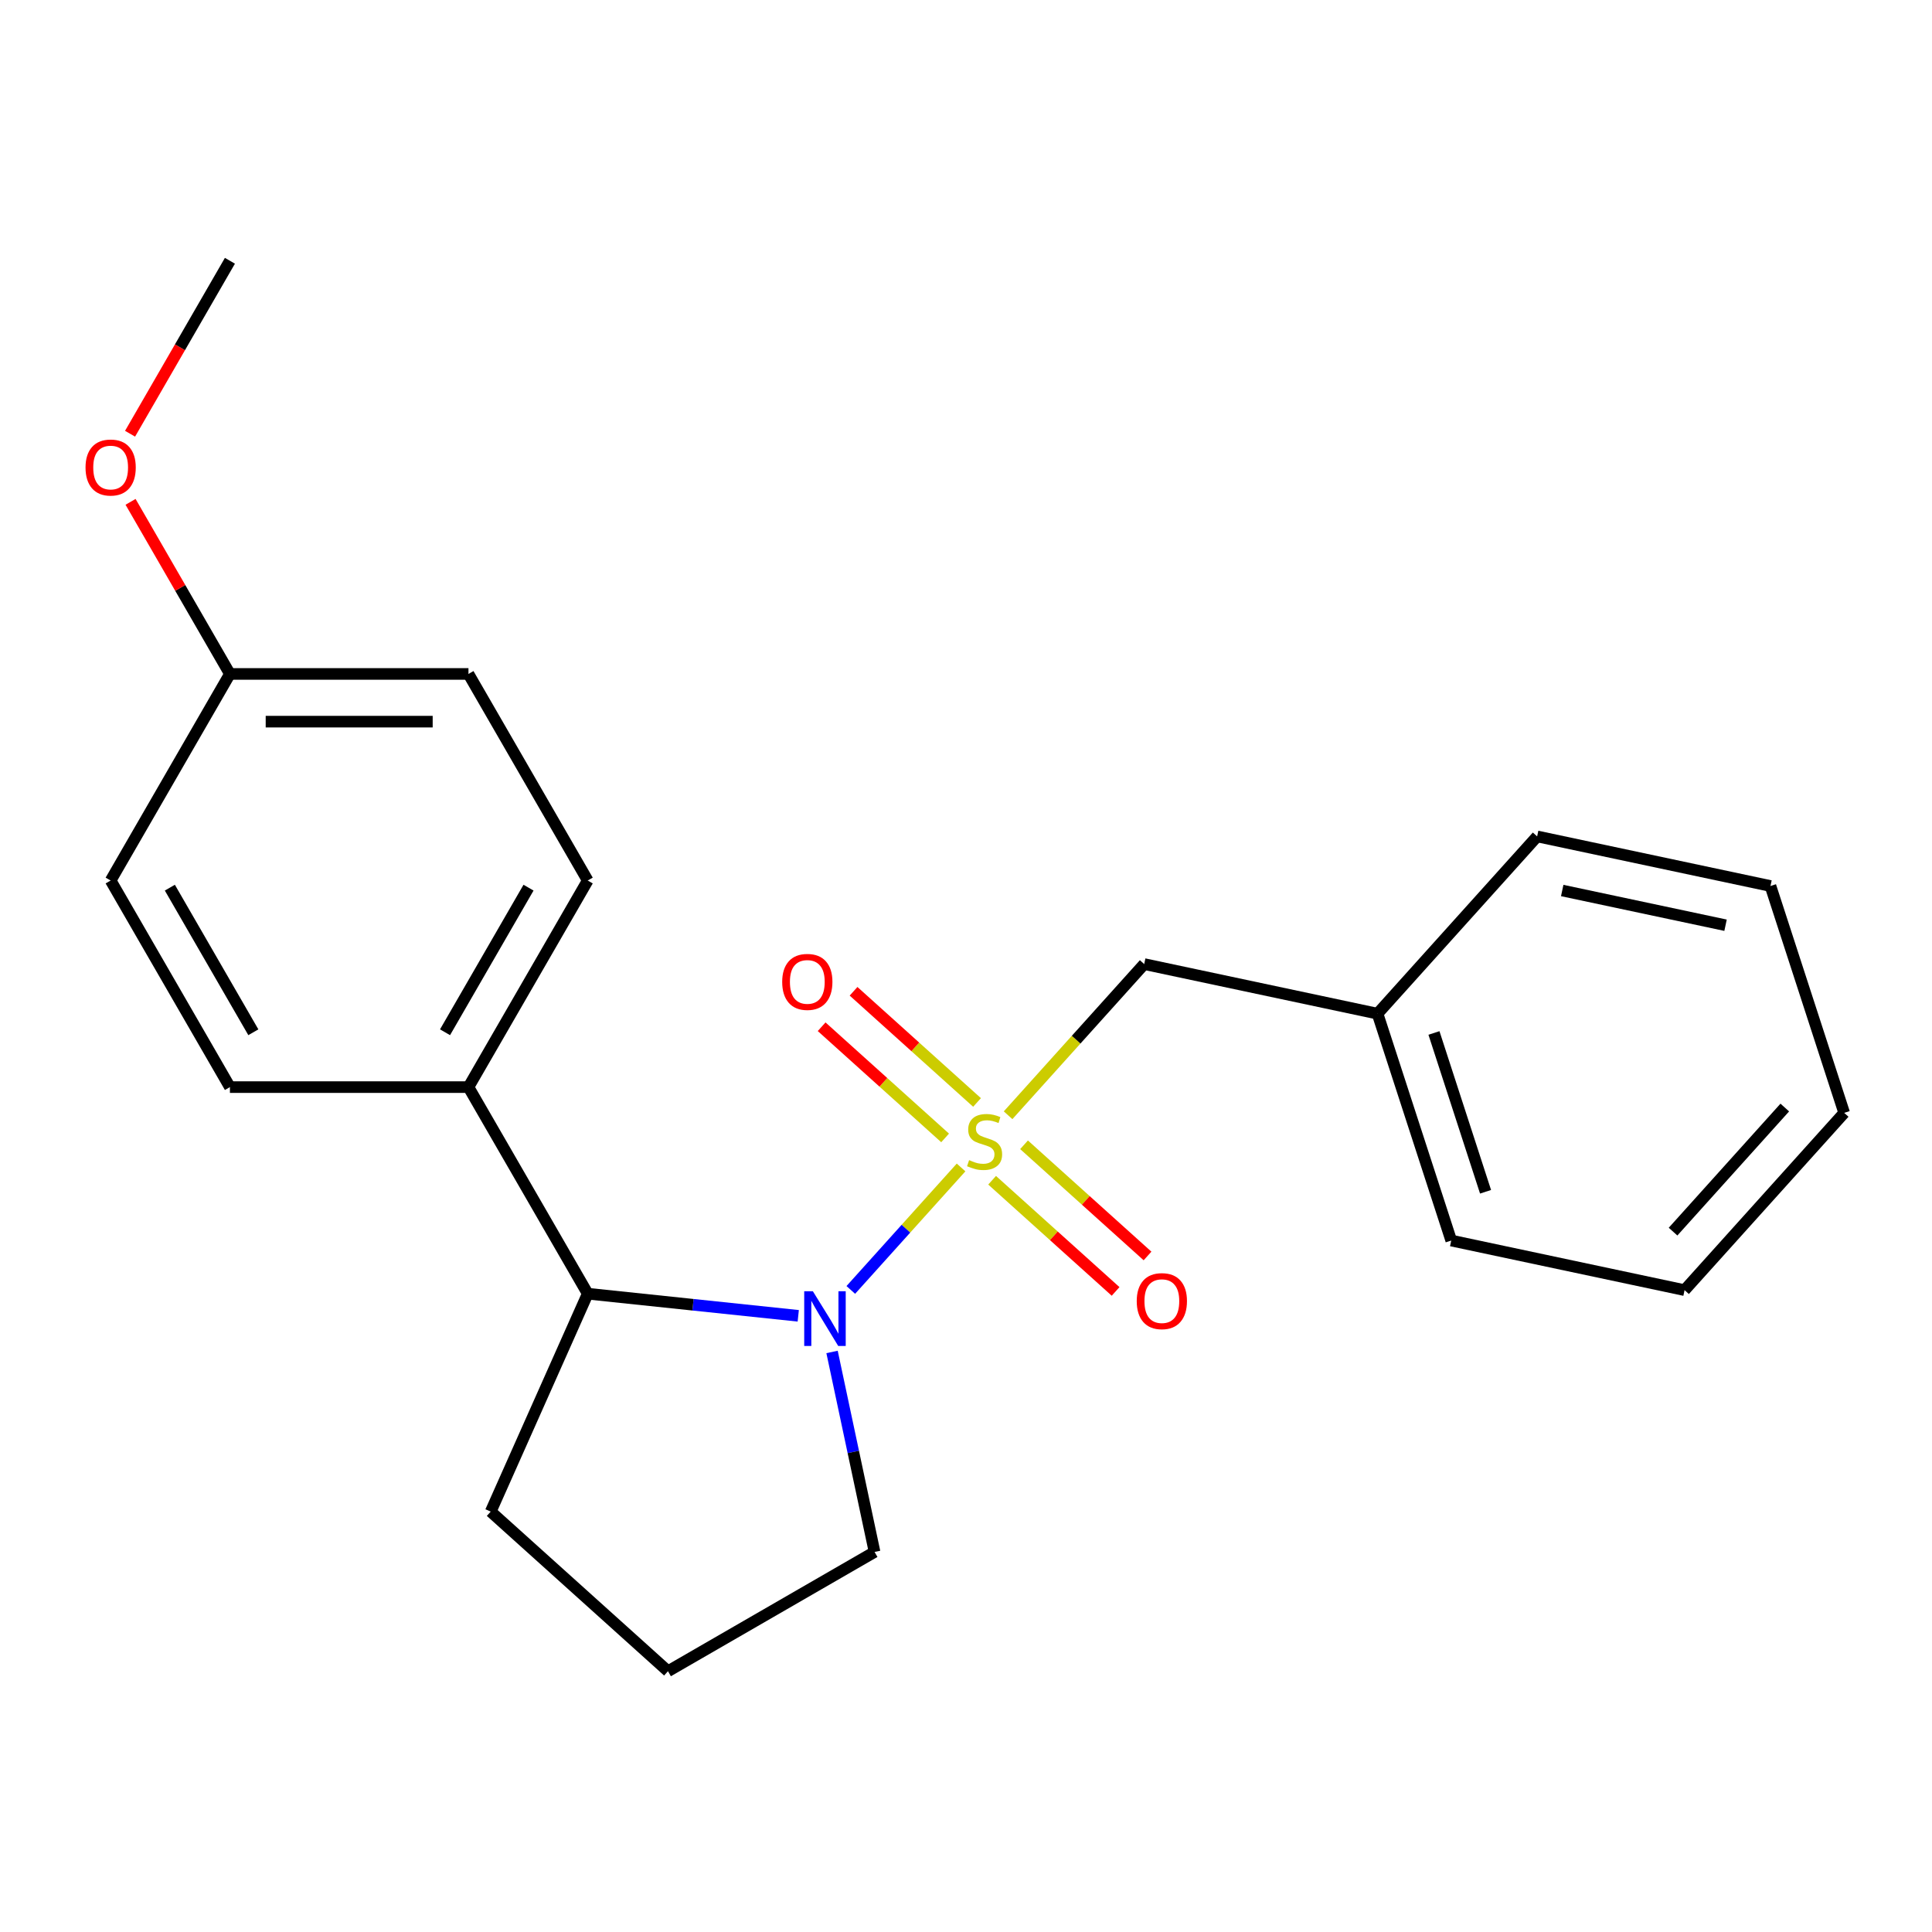 <?xml version='1.0' encoding='iso-8859-1'?>
<svg version='1.1' baseProfile='full'
              xmlns='http://www.w3.org/2000/svg'
                      xmlns:rdkit='http://www.rdkit.org/xml'
                      xmlns:xlink='http://www.w3.org/1999/xlink'
                  xml:space='preserve'
width='1000px' height='1000px' viewBox='0 0 1000 1000'>
<!-- END OF HEADER -->
<rect style='opacity:1.0;fill:#FFFFFF;stroke:none' width='1000' height='1000' x='0' y='0'> </rect>
<path class='bond-0' d='M 497.45,604.275 L 468.911,635.971' style='fill:none;fill-rule:evenodd;stroke:#CCCC00;stroke-width:6px;stroke-linecap:butt;stroke-linejoin:miter;stroke-opacity:1' />
<path class='bond-0' d='M 468.911,635.971 L 440.373,667.667' style='fill:none;fill-rule:evenodd;stroke:#0000FF;stroke-width:6px;stroke-linecap:butt;stroke-linejoin:miter;stroke-opacity:1' />
<path class='bond-2' d='M 521.784,577.25 L 557.009,538.129' style='fill:none;fill-rule:evenodd;stroke:#CCCC00;stroke-width:6px;stroke-linecap:butt;stroke-linejoin:miter;stroke-opacity:1' />
<path class='bond-2' d='M 557.009,538.129 L 592.234,499.008' style='fill:none;fill-rule:evenodd;stroke:#000000;stroke-width:6px;stroke-linecap:butt;stroke-linejoin:miter;stroke-opacity:1' />
<path class='bond-3' d='M 505.712,570.632 L 473.757,541.86' style='fill:none;fill-rule:evenodd;stroke:#CCCC00;stroke-width:6px;stroke-linecap:butt;stroke-linejoin:miter;stroke-opacity:1' />
<path class='bond-3' d='M 473.757,541.86 L 441.801,513.087' style='fill:none;fill-rule:evenodd;stroke:#FF0000;stroke-width:6px;stroke-linecap:butt;stroke-linejoin:miter;stroke-opacity:1' />
<path class='bond-3' d='M 489.189,588.983 L 457.233,560.211' style='fill:none;fill-rule:evenodd;stroke:#CCCC00;stroke-width:6px;stroke-linecap:butt;stroke-linejoin:miter;stroke-opacity:1' />
<path class='bond-3' d='M 457.233,560.211 L 425.278,531.438' style='fill:none;fill-rule:evenodd;stroke:#FF0000;stroke-width:6px;stroke-linecap:butt;stroke-linejoin:miter;stroke-opacity:1' />
<path class='bond-4' d='M 513.522,610.893 L 545.478,639.666' style='fill:none;fill-rule:evenodd;stroke:#CCCC00;stroke-width:6px;stroke-linecap:butt;stroke-linejoin:miter;stroke-opacity:1' />
<path class='bond-4' d='M 545.478,639.666 L 577.433,668.439' style='fill:none;fill-rule:evenodd;stroke:#FF0000;stroke-width:6px;stroke-linecap:butt;stroke-linejoin:miter;stroke-opacity:1' />
<path class='bond-4' d='M 530.045,592.542 L 562.001,621.315' style='fill:none;fill-rule:evenodd;stroke:#CCCC00;stroke-width:6px;stroke-linecap:butt;stroke-linejoin:miter;stroke-opacity:1' />
<path class='bond-4' d='M 562.001,621.315 L 593.956,650.088' style='fill:none;fill-rule:evenodd;stroke:#FF0000;stroke-width:6px;stroke-linecap:butt;stroke-linejoin:miter;stroke-opacity:1' />
<path class='bond-1' d='M 413.174,681.065 L 358.691,675.338' style='fill:none;fill-rule:evenodd;stroke:#0000FF;stroke-width:6px;stroke-linecap:butt;stroke-linejoin:miter;stroke-opacity:1' />
<path class='bond-1' d='M 358.691,675.338 L 304.208,669.612' style='fill:none;fill-rule:evenodd;stroke:#000000;stroke-width:6px;stroke-linecap:butt;stroke-linejoin:miter;stroke-opacity:1' />
<path class='bond-8' d='M 430.666,699.765 L 441.669,751.527' style='fill:none;fill-rule:evenodd;stroke:#0000FF;stroke-width:6px;stroke-linecap:butt;stroke-linejoin:miter;stroke-opacity:1' />
<path class='bond-8' d='M 441.669,751.527 L 452.671,803.289' style='fill:none;fill-rule:evenodd;stroke:#000000;stroke-width:6px;stroke-linecap:butt;stroke-linejoin:miter;stroke-opacity:1' />
<path class='bond-5' d='M 304.208,669.612 L 242.474,562.685' style='fill:none;fill-rule:evenodd;stroke:#000000;stroke-width:6px;stroke-linecap:butt;stroke-linejoin:miter;stroke-opacity:1' />
<path class='bond-13' d='M 304.208,669.612 L 253.989,782.406' style='fill:none;fill-rule:evenodd;stroke:#000000;stroke-width:6px;stroke-linecap:butt;stroke-linejoin:miter;stroke-opacity:1' />
<path class='bond-9' d='M 592.234,499.008 L 713.004,524.678' style='fill:none;fill-rule:evenodd;stroke:#000000;stroke-width:6px;stroke-linecap:butt;stroke-linejoin:miter;stroke-opacity:1' />
<path class='bond-6' d='M 242.474,562.685 L 304.208,455.758' style='fill:none;fill-rule:evenodd;stroke:#000000;stroke-width:6px;stroke-linecap:butt;stroke-linejoin:miter;stroke-opacity:1' />
<path class='bond-6' d='M 230.349,534.299 L 273.563,459.45' style='fill:none;fill-rule:evenodd;stroke:#000000;stroke-width:6px;stroke-linecap:butt;stroke-linejoin:miter;stroke-opacity:1' />
<path class='bond-7' d='M 242.474,562.685 L 119.005,562.685' style='fill:none;fill-rule:evenodd;stroke:#000000;stroke-width:6px;stroke-linecap:butt;stroke-linejoin:miter;stroke-opacity:1' />
<path class='bond-11' d='M 304.208,455.758 L 242.474,348.831' style='fill:none;fill-rule:evenodd;stroke:#000000;stroke-width:6px;stroke-linecap:butt;stroke-linejoin:miter;stroke-opacity:1' />
<path class='bond-12' d='M 119.005,562.685 L 57.271,455.758' style='fill:none;fill-rule:evenodd;stroke:#000000;stroke-width:6px;stroke-linecap:butt;stroke-linejoin:miter;stroke-opacity:1' />
<path class='bond-12' d='M 131.13,534.299 L 87.916,459.45' style='fill:none;fill-rule:evenodd;stroke:#000000;stroke-width:6px;stroke-linecap:butt;stroke-linejoin:miter;stroke-opacity:1' />
<path class='bond-15' d='M 452.671,803.289 L 345.744,865.023' style='fill:none;fill-rule:evenodd;stroke:#000000;stroke-width:6px;stroke-linecap:butt;stroke-linejoin:miter;stroke-opacity:1' />
<path class='bond-16' d='M 713.004,524.678 L 751.158,642.104' style='fill:none;fill-rule:evenodd;stroke:#000000;stroke-width:6px;stroke-linecap:butt;stroke-linejoin:miter;stroke-opacity:1' />
<path class='bond-16' d='M 742.213,534.661 L 768.92,616.859' style='fill:none;fill-rule:evenodd;stroke:#000000;stroke-width:6px;stroke-linecap:butt;stroke-linejoin:miter;stroke-opacity:1' />
<path class='bond-17' d='M 713.004,524.678 L 795.621,432.923' style='fill:none;fill-rule:evenodd;stroke:#000000;stroke-width:6px;stroke-linecap:butt;stroke-linejoin:miter;stroke-opacity:1' />
<path class='bond-10' d='M 119.005,348.831 L 57.271,455.758' style='fill:none;fill-rule:evenodd;stroke:#000000;stroke-width:6px;stroke-linecap:butt;stroke-linejoin:miter;stroke-opacity:1' />
<path class='bond-14' d='M 119.005,348.831 L 93.29,304.291' style='fill:none;fill-rule:evenodd;stroke:#000000;stroke-width:6px;stroke-linecap:butt;stroke-linejoin:miter;stroke-opacity:1' />
<path class='bond-14' d='M 93.29,304.291 L 67.575,259.751' style='fill:none;fill-rule:evenodd;stroke:#FF0000;stroke-width:6px;stroke-linecap:butt;stroke-linejoin:miter;stroke-opacity:1' />
<path class='bond-24' d='M 119.005,348.831 L 242.474,348.831' style='fill:none;fill-rule:evenodd;stroke:#000000;stroke-width:6px;stroke-linecap:butt;stroke-linejoin:miter;stroke-opacity:1' />
<path class='bond-24' d='M 137.525,373.525 L 223.953,373.525' style='fill:none;fill-rule:evenodd;stroke:#000000;stroke-width:6px;stroke-linecap:butt;stroke-linejoin:miter;stroke-opacity:1' />
<path class='bond-22' d='M 253.989,782.406 L 345.744,865.023' style='fill:none;fill-rule:evenodd;stroke:#000000;stroke-width:6px;stroke-linecap:butt;stroke-linejoin:miter;stroke-opacity:1' />
<path class='bond-18' d='M 67.32,224.497 L 93.163,179.737' style='fill:none;fill-rule:evenodd;stroke:#FF0000;stroke-width:6px;stroke-linecap:butt;stroke-linejoin:miter;stroke-opacity:1' />
<path class='bond-18' d='M 93.163,179.737 L 119.005,134.977' style='fill:none;fill-rule:evenodd;stroke:#000000;stroke-width:6px;stroke-linecap:butt;stroke-linejoin:miter;stroke-opacity:1' />
<path class='bond-19' d='M 751.158,642.104 L 871.929,667.775' style='fill:none;fill-rule:evenodd;stroke:#000000;stroke-width:6px;stroke-linecap:butt;stroke-linejoin:miter;stroke-opacity:1' />
<path class='bond-20' d='M 795.621,432.923 L 916.392,458.594' style='fill:none;fill-rule:evenodd;stroke:#000000;stroke-width:6px;stroke-linecap:butt;stroke-linejoin:miter;stroke-opacity:1' />
<path class='bond-20' d='M 808.602,460.928 L 893.142,478.897' style='fill:none;fill-rule:evenodd;stroke:#000000;stroke-width:6px;stroke-linecap:butt;stroke-linejoin:miter;stroke-opacity:1' />
<path class='bond-23' d='M 871.929,667.775 L 954.545,576.02' style='fill:none;fill-rule:evenodd;stroke:#000000;stroke-width:6px;stroke-linecap:butt;stroke-linejoin:miter;stroke-opacity:1' />
<path class='bond-23' d='M 865.97,637.488 L 923.802,573.26' style='fill:none;fill-rule:evenodd;stroke:#000000;stroke-width:6px;stroke-linecap:butt;stroke-linejoin:miter;stroke-opacity:1' />
<path class='bond-21' d='M 916.392,458.594 L 954.545,576.02' style='fill:none;fill-rule:evenodd;stroke:#000000;stroke-width:6px;stroke-linecap:butt;stroke-linejoin:miter;stroke-opacity:1' />
<path  class='atom-0' d='M 501.617 600.483
Q 501.937 600.603, 503.257 601.163
Q 504.577 601.723, 506.017 602.083
Q 507.497 602.403, 508.937 602.403
Q 511.617 602.403, 513.177 601.123
Q 514.737 599.803, 514.737 597.523
Q 514.737 595.963, 513.937 595.003
Q 513.177 594.043, 511.977 593.523
Q 510.777 593.003, 508.777 592.403
Q 506.257 591.643, 504.737 590.923
Q 503.257 590.203, 502.177 588.683
Q 501.137 587.163, 501.137 584.603
Q 501.137 581.043, 503.537 578.843
Q 505.977 576.643, 510.777 576.643
Q 514.057 576.643, 517.777 578.203
L 516.857 581.283
Q 513.457 579.883, 510.897 579.883
Q 508.137 579.883, 506.617 581.043
Q 505.097 582.163, 505.137 584.123
Q 505.137 585.643, 505.897 586.563
Q 506.697 587.483, 507.817 588.003
Q 508.977 588.523, 510.897 589.123
Q 513.457 589.923, 514.977 590.723
Q 516.497 591.523, 517.577 593.163
Q 518.697 594.763, 518.697 597.523
Q 518.697 601.443, 516.057 603.563
Q 513.457 605.643, 509.097 605.643
Q 506.577 605.643, 504.657 605.083
Q 502.777 604.563, 500.537 603.643
L 501.617 600.483
' fill='#CCCC00'/>
<path  class='atom-1' d='M 420.74 668.358
L 430.02 683.358
Q 430.94 684.838, 432.42 687.518
Q 433.9 690.198, 433.98 690.358
L 433.98 668.358
L 437.74 668.358
L 437.74 696.678
L 433.86 696.678
L 423.9 680.278
Q 422.74 678.358, 421.5 676.158
Q 420.3 673.958, 419.94 673.278
L 419.94 696.678
L 416.26 696.678
L 416.26 668.358
L 420.74 668.358
' fill='#0000FF'/>
<path  class='atom-4' d='M 404.862 508.226
Q 404.862 501.426, 408.222 497.626
Q 411.582 493.826, 417.862 493.826
Q 424.142 493.826, 427.502 497.626
Q 430.862 501.426, 430.862 508.226
Q 430.862 515.106, 427.462 519.026
Q 424.062 522.906, 417.862 522.906
Q 411.622 522.906, 408.222 519.026
Q 404.862 515.146, 404.862 508.226
M 417.862 519.706
Q 422.182 519.706, 424.502 516.826
Q 426.862 513.906, 426.862 508.226
Q 426.862 502.666, 424.502 499.866
Q 422.182 497.026, 417.862 497.026
Q 413.542 497.026, 411.182 499.826
Q 408.862 502.626, 408.862 508.226
Q 408.862 513.946, 411.182 516.826
Q 413.542 519.706, 417.862 519.706
' fill='#FF0000'/>
<path  class='atom-5' d='M 588.372 673.46
Q 588.372 666.66, 591.732 662.86
Q 595.092 659.06, 601.372 659.06
Q 607.652 659.06, 611.012 662.86
Q 614.372 666.66, 614.372 673.46
Q 614.372 680.34, 610.972 684.26
Q 607.572 688.14, 601.372 688.14
Q 595.132 688.14, 591.732 684.26
Q 588.372 680.38, 588.372 673.46
M 601.372 684.94
Q 605.692 684.94, 608.012 682.06
Q 610.372 679.14, 610.372 673.46
Q 610.372 667.9, 608.012 665.1
Q 605.692 662.26, 601.372 662.26
Q 597.052 662.26, 594.692 665.06
Q 592.372 667.86, 592.372 673.46
Q 592.372 679.18, 594.692 682.06
Q 597.052 684.94, 601.372 684.94
' fill='#FF0000'/>
<path  class='atom-15' d='M 44.271 241.984
Q 44.271 235.184, 47.631 231.384
Q 50.991 227.584, 57.271 227.584
Q 63.551 227.584, 66.911 231.384
Q 70.271 235.184, 70.271 241.984
Q 70.271 248.864, 66.871 252.784
Q 63.471 256.664, 57.271 256.664
Q 51.031 256.664, 47.631 252.784
Q 44.271 248.904, 44.271 241.984
M 57.271 253.464
Q 61.591 253.464, 63.911 250.584
Q 66.271 247.664, 66.271 241.984
Q 66.271 236.424, 63.911 233.624
Q 61.591 230.784, 57.271 230.784
Q 52.951 230.784, 50.591 233.584
Q 48.271 236.384, 48.271 241.984
Q 48.271 247.704, 50.591 250.584
Q 52.951 253.464, 57.271 253.464
' fill='#FF0000'/>
</svg>
